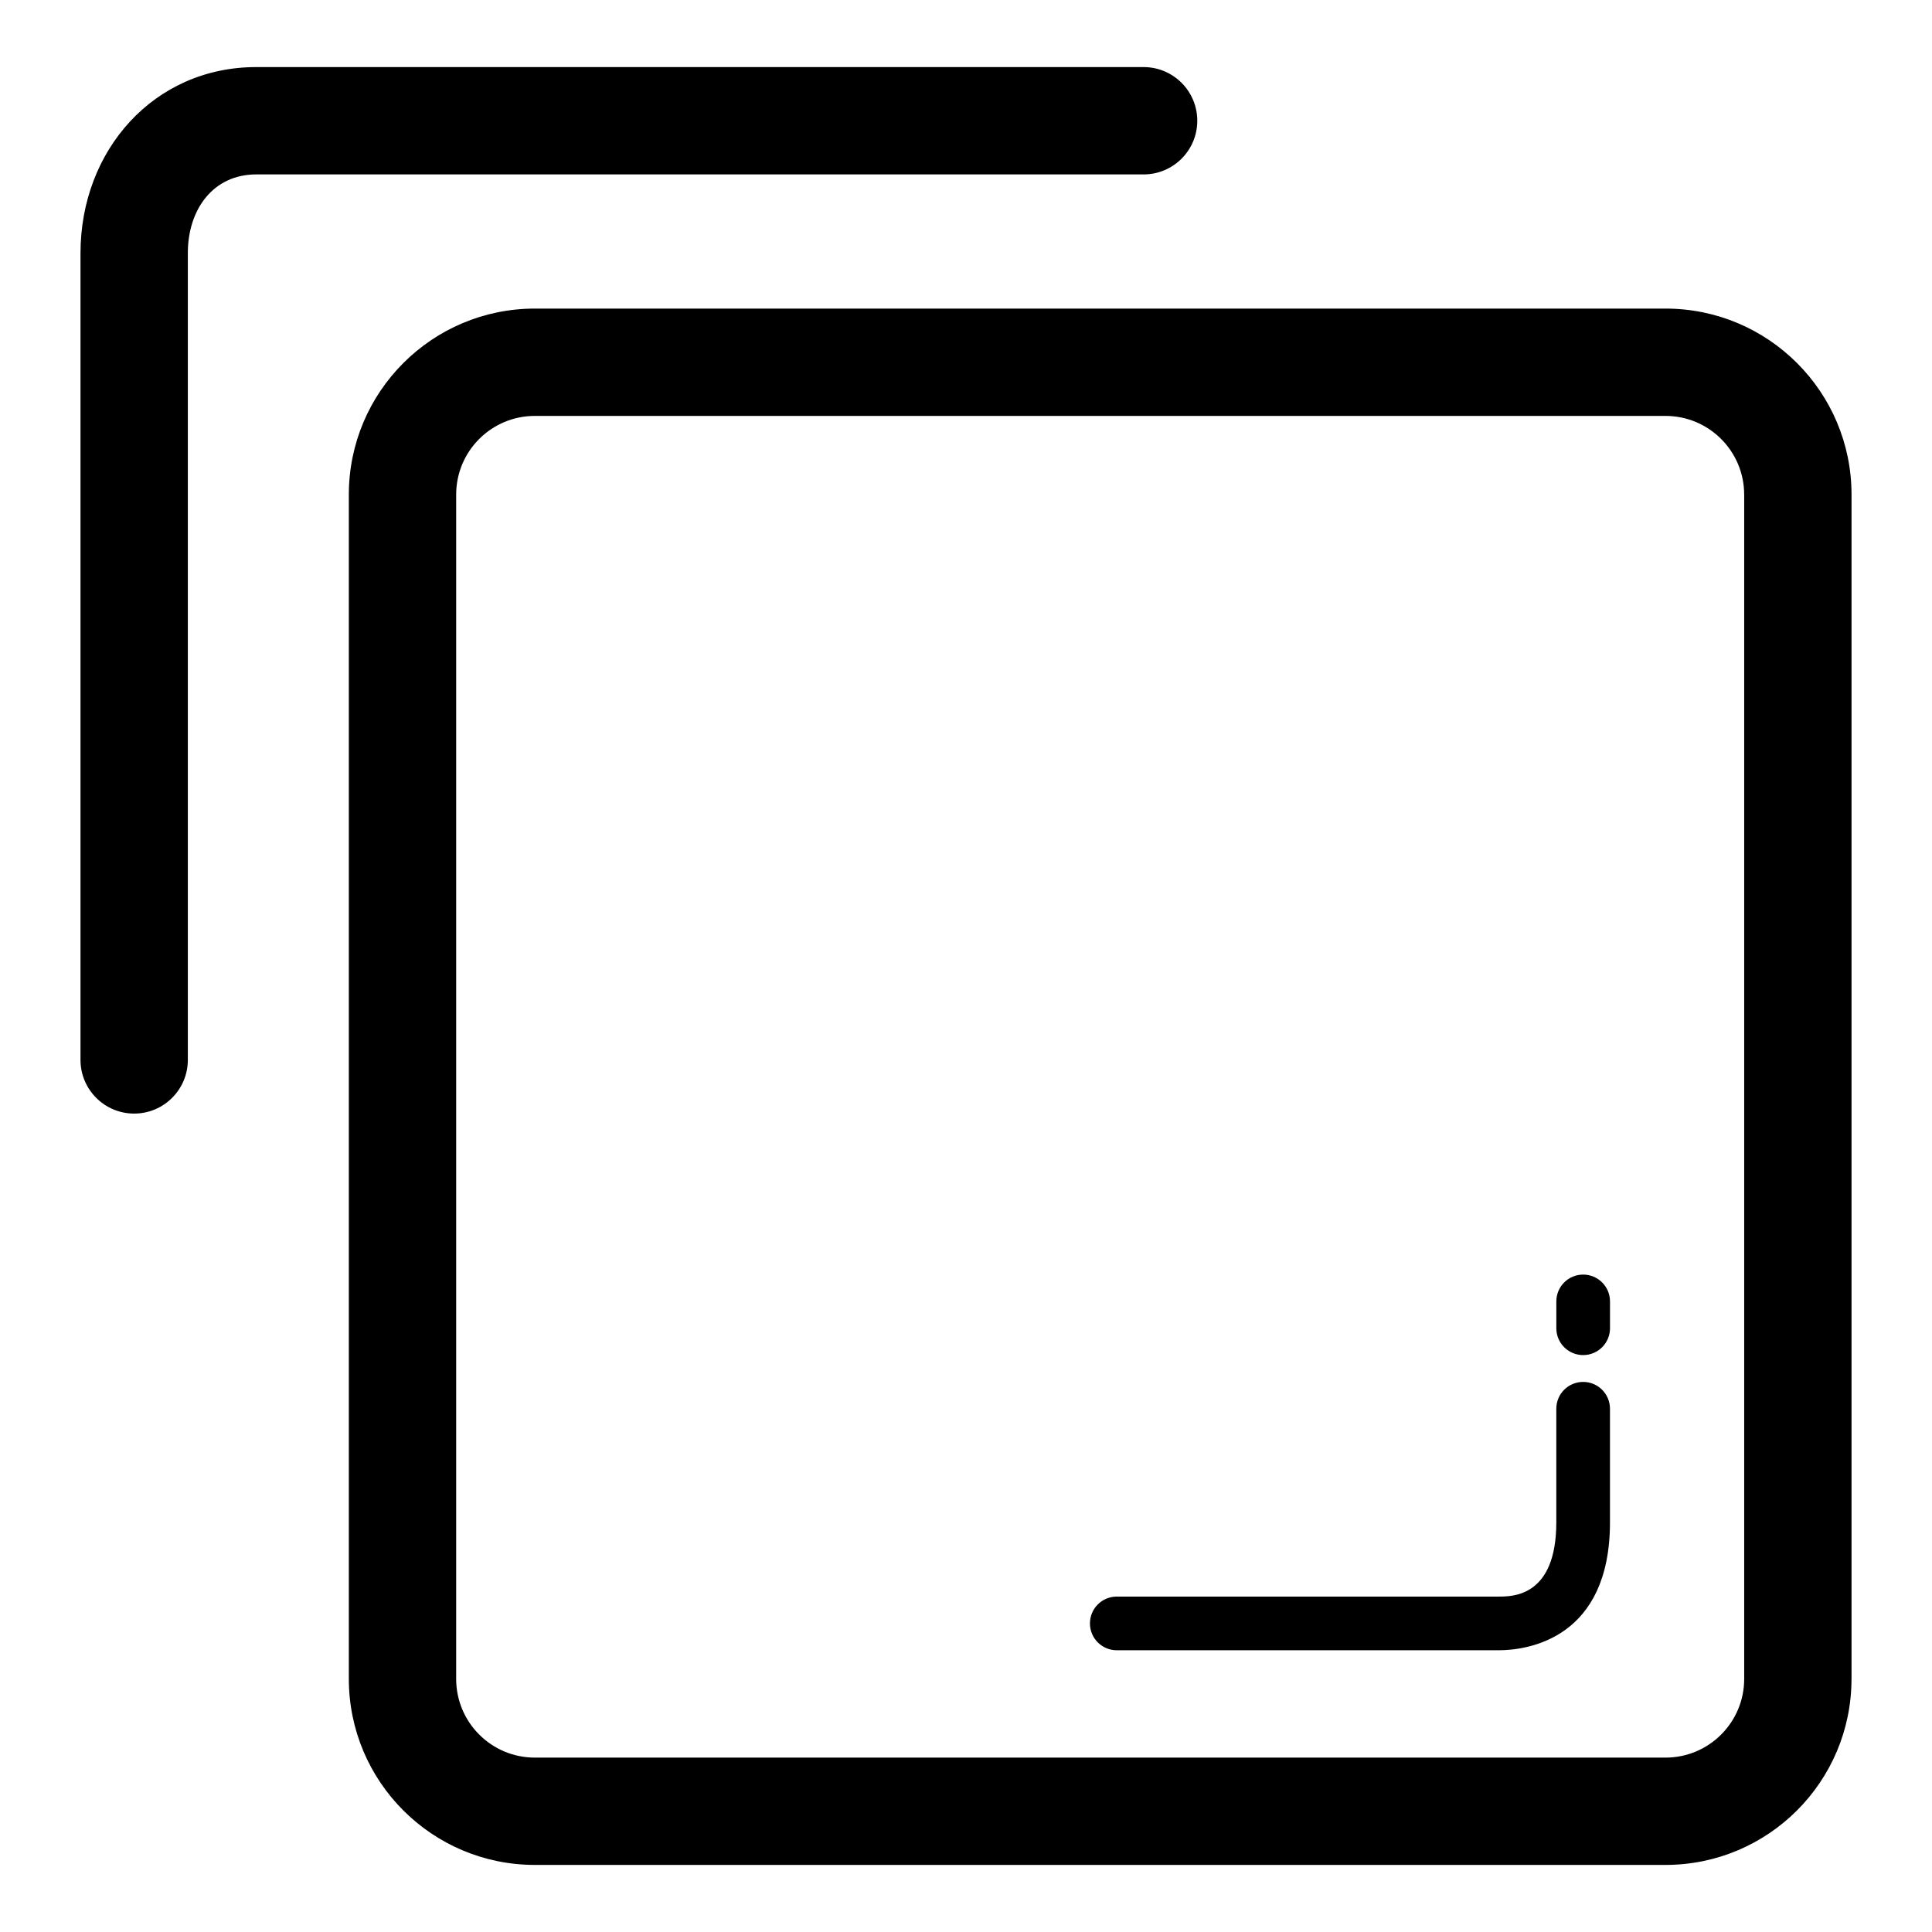 <?xml version="1.0" encoding="utf-8"?>

<!DOCTYPE svg PUBLIC "-//W3C//DTD SVG 1.1//EN" "http://www.w3.org/Graphics/SVG/1.1/DTD/svg11.dtd">
<!-- Скачано с сайта svg4.ru / Downloaded from svg4.ru -->
<svg fill="#000000" version="1.1" id="Layer_1" xmlns="http://www.w3.org/2000/svg" xmlns:xlink="http://www.w3.org/1999/xlink" 
	 width="800px" height="800px" viewBox="0 0 72 72" enable-background="new 0 0 72 72" xml:space="preserve">
<g>
	<g>
		<path d="M69,62.568c0,3.828-3.104,6.932-6.932,6.932H19.932C16.104,69.5,13,66.396,13,62.568V18.432
			c0-3.828,3.104-6.932,6.932-6.932h42.137c3.828,0,6.932,3.104,6.932,6.932V62.568z M65,18.432c0-1.619-1.313-2.932-2.932-2.932
			H19.932C18.313,15.5,17,16.813,17,18.432v44.137c0,1.619,1.313,2.932,2.932,2.932h42.137c1.619,0,2.932-1.313,2.932-2.932V18.432z
			"/>
	</g>
	<g>
		<path d="M5,41.5c-1.104,0-2-0.896-2-2V9.432C3,5.609,5.729,2.5,9.551,2.5h33.068c1.104,0,2,0.896,2,2s-0.896,2-2,2H9.551
			C7.934,6.5,7,7.815,7,9.432V39.5C7,40.604,6.104,41.5,5,41.5z"/>
	</g>
	<g>
		<g>
			<path d="M55.849,61.5H41.619c-0.553,0-1-0.447-1-1s0.447-1,1-1h14.229c0.53,0,2.151,0,2.151-2.77V52.5c0-0.553,0.447-1,1-1
				c0.552,0,1,0.447,1,1v4.23C60,61.035,56.982,61.5,55.849,61.5z"/>
		</g>
		<g>
			<path d="M59,50.5c-0.553,0-1-0.447-1-1v-1c0-0.553,0.447-1,1-1c0.552,0,1,0.447,1,1v1C60,50.053,59.552,50.5,59,50.5z"/>
		</g>
	</g>
</g>
</svg>